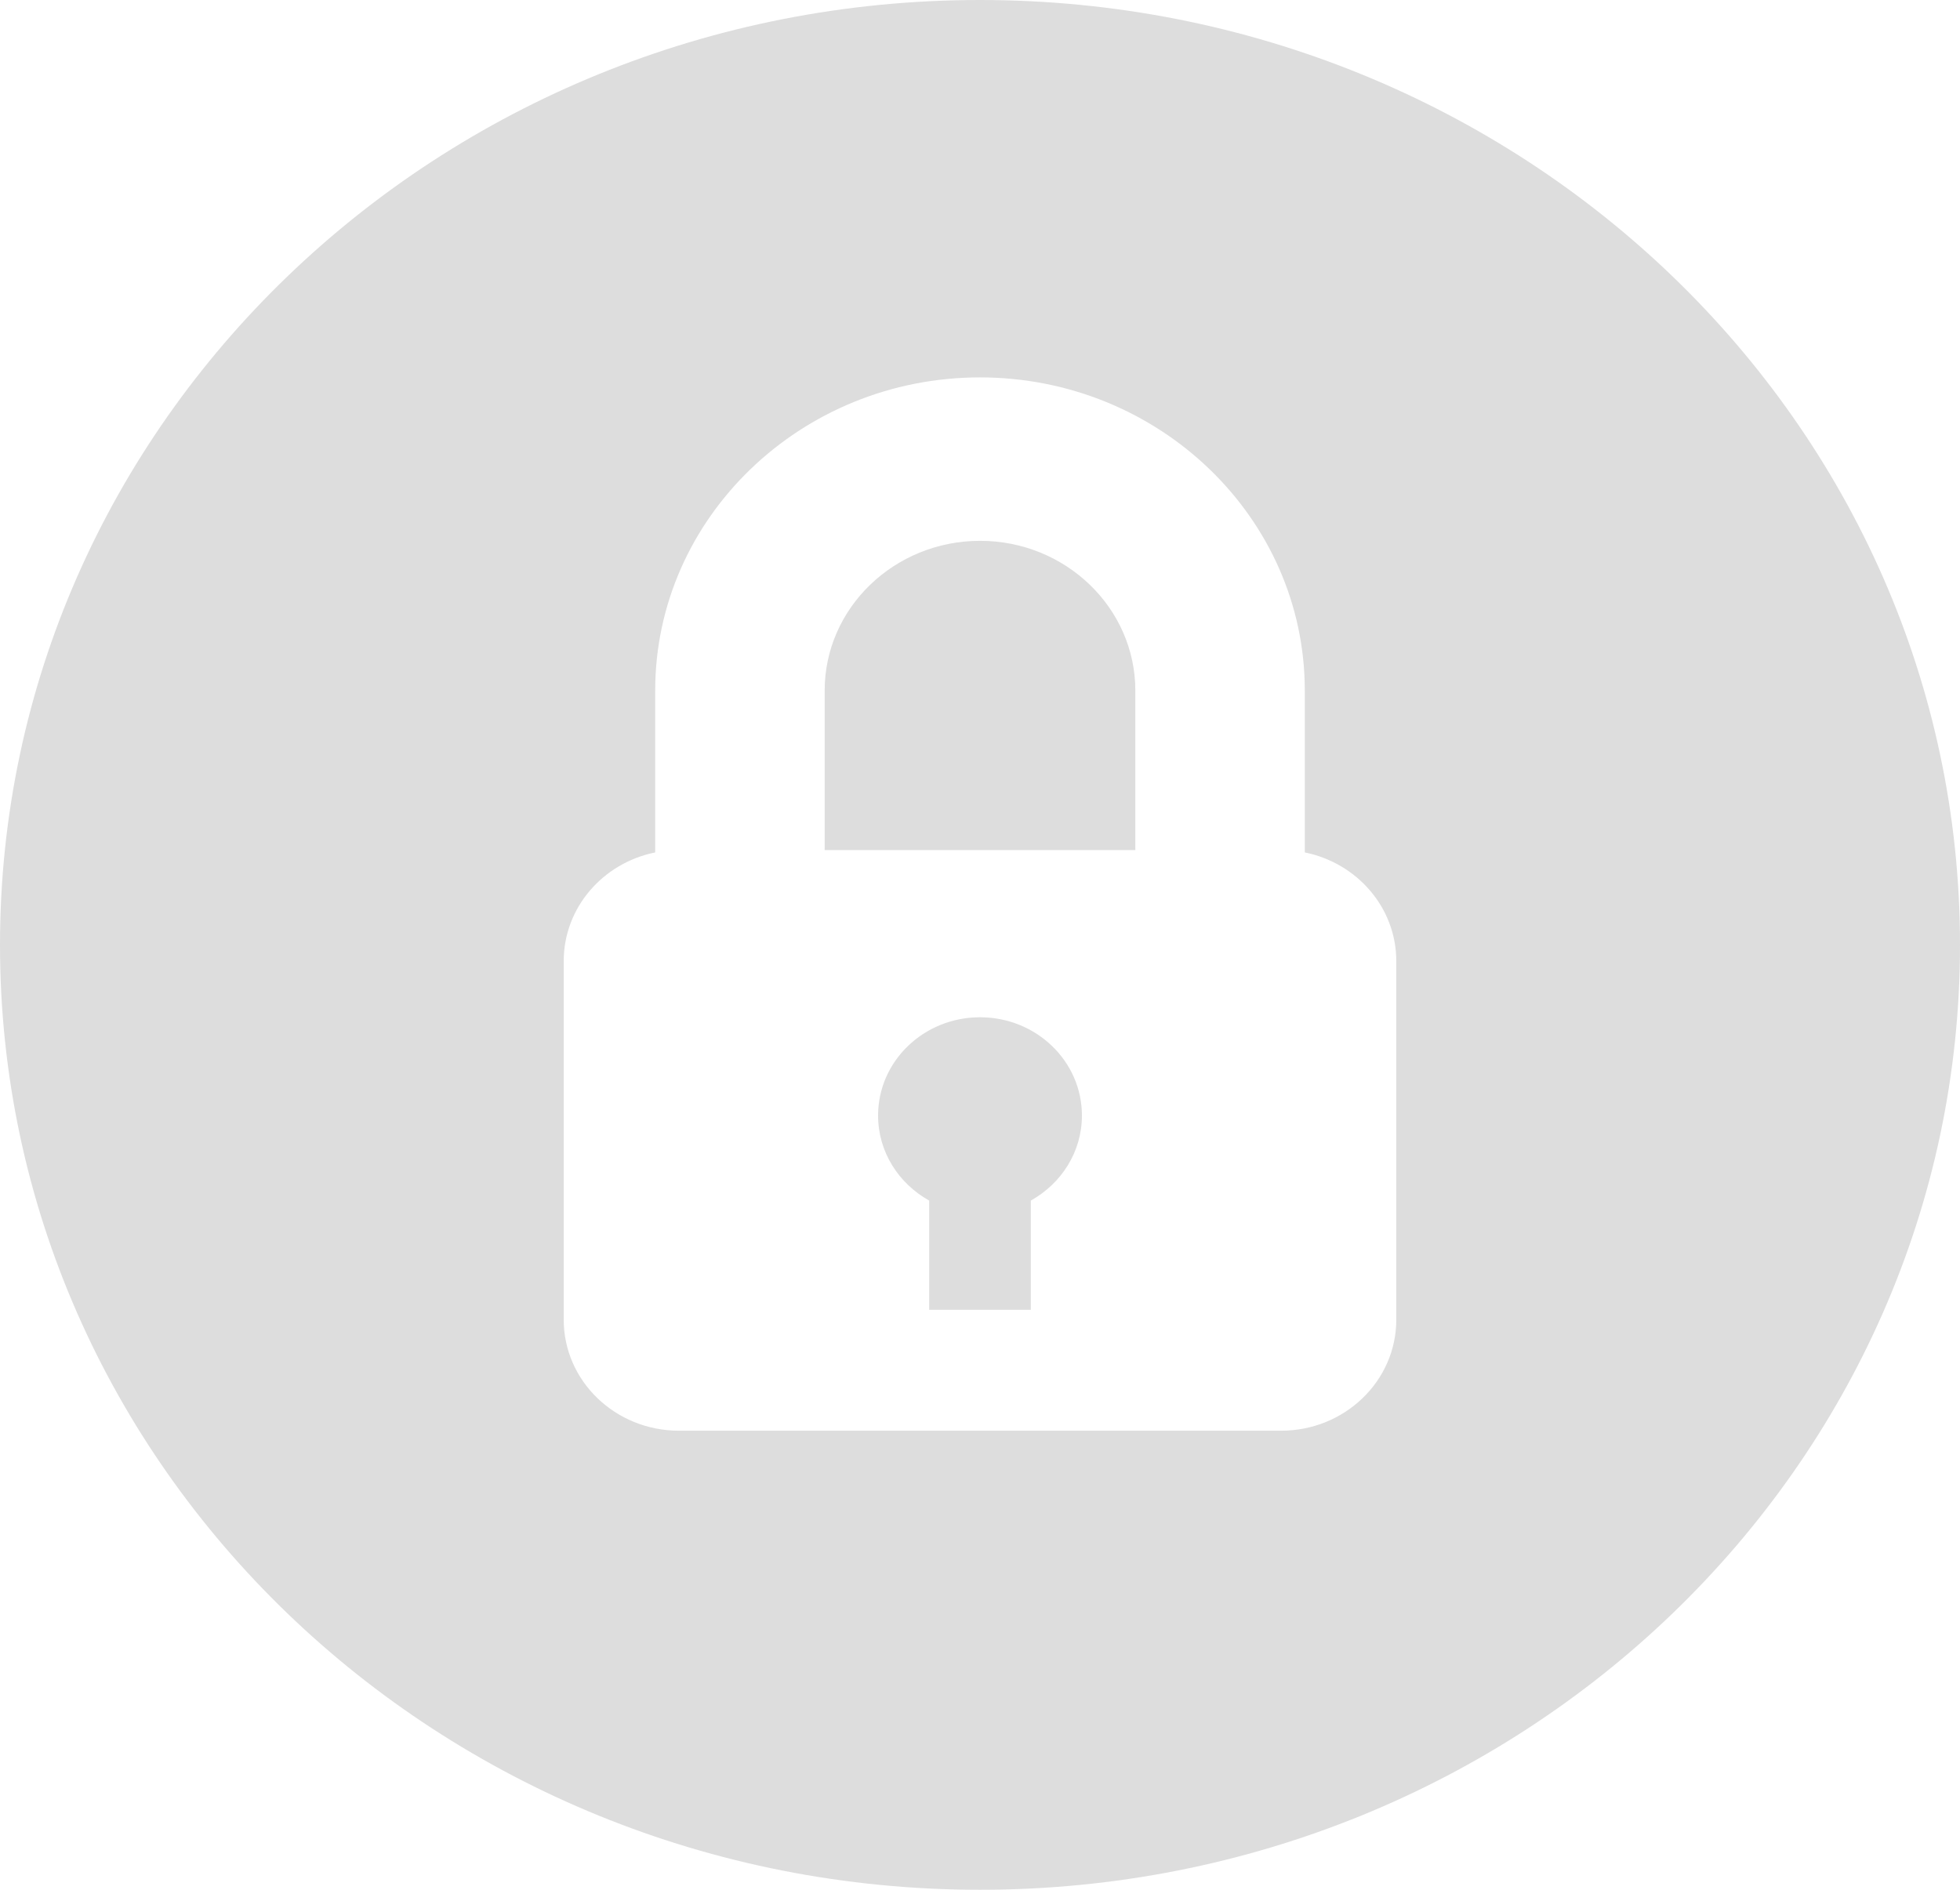 
<svg width="28" height="27" viewBox="0 0 28 27" fill="none" xmlns="http://www.w3.org/2000/svg">
<g clip-path="url(#clip0)">
<path d="M14 14.534C13.196 14.534 12.544 15.162 12.544 15.938C12.544 16.458 12.838 16.91 13.274 17.153V18.714H14.726V17.153C15.162 16.91 15.456 16.458 15.456 15.938C15.456 15.162 14.804 14.534 14 14.534Z" fill="#DDDDDD"/>
<path d="M14.001 7.727C12.777 7.727 11.781 8.686 11.781 9.866V12.145H16.219V9.866C16.219 8.687 15.224 7.727 14.001 7.727Z" fill="#DDDDDD"/>
<path d="M14 0C6.268 0 0 6.045 0 13.5C0 20.956 6.268 27 14 27C21.732 27 28 20.956 28 13.5C28 6.045 21.732 0 14 0ZM18.302 20.441H9.699C8.79 20.441 8.053 19.731 8.053 18.855V13.732C8.053 12.967 8.614 12.329 9.36 12.179V9.866C9.36 7.4 11.442 5.392 14 5.392C16.558 5.392 18.64 7.399 18.64 9.866V12.179C19.386 12.33 19.947 12.967 19.947 13.732V18.855H19.947C19.947 19.731 19.21 20.441 18.302 20.441Z" fill="#DDDDDD"/>
</g>
<defs>
<clipPath id="clip0">
<rect width="28" height="27" fill="white"/>
</clipPath>
</defs>
</svg>
